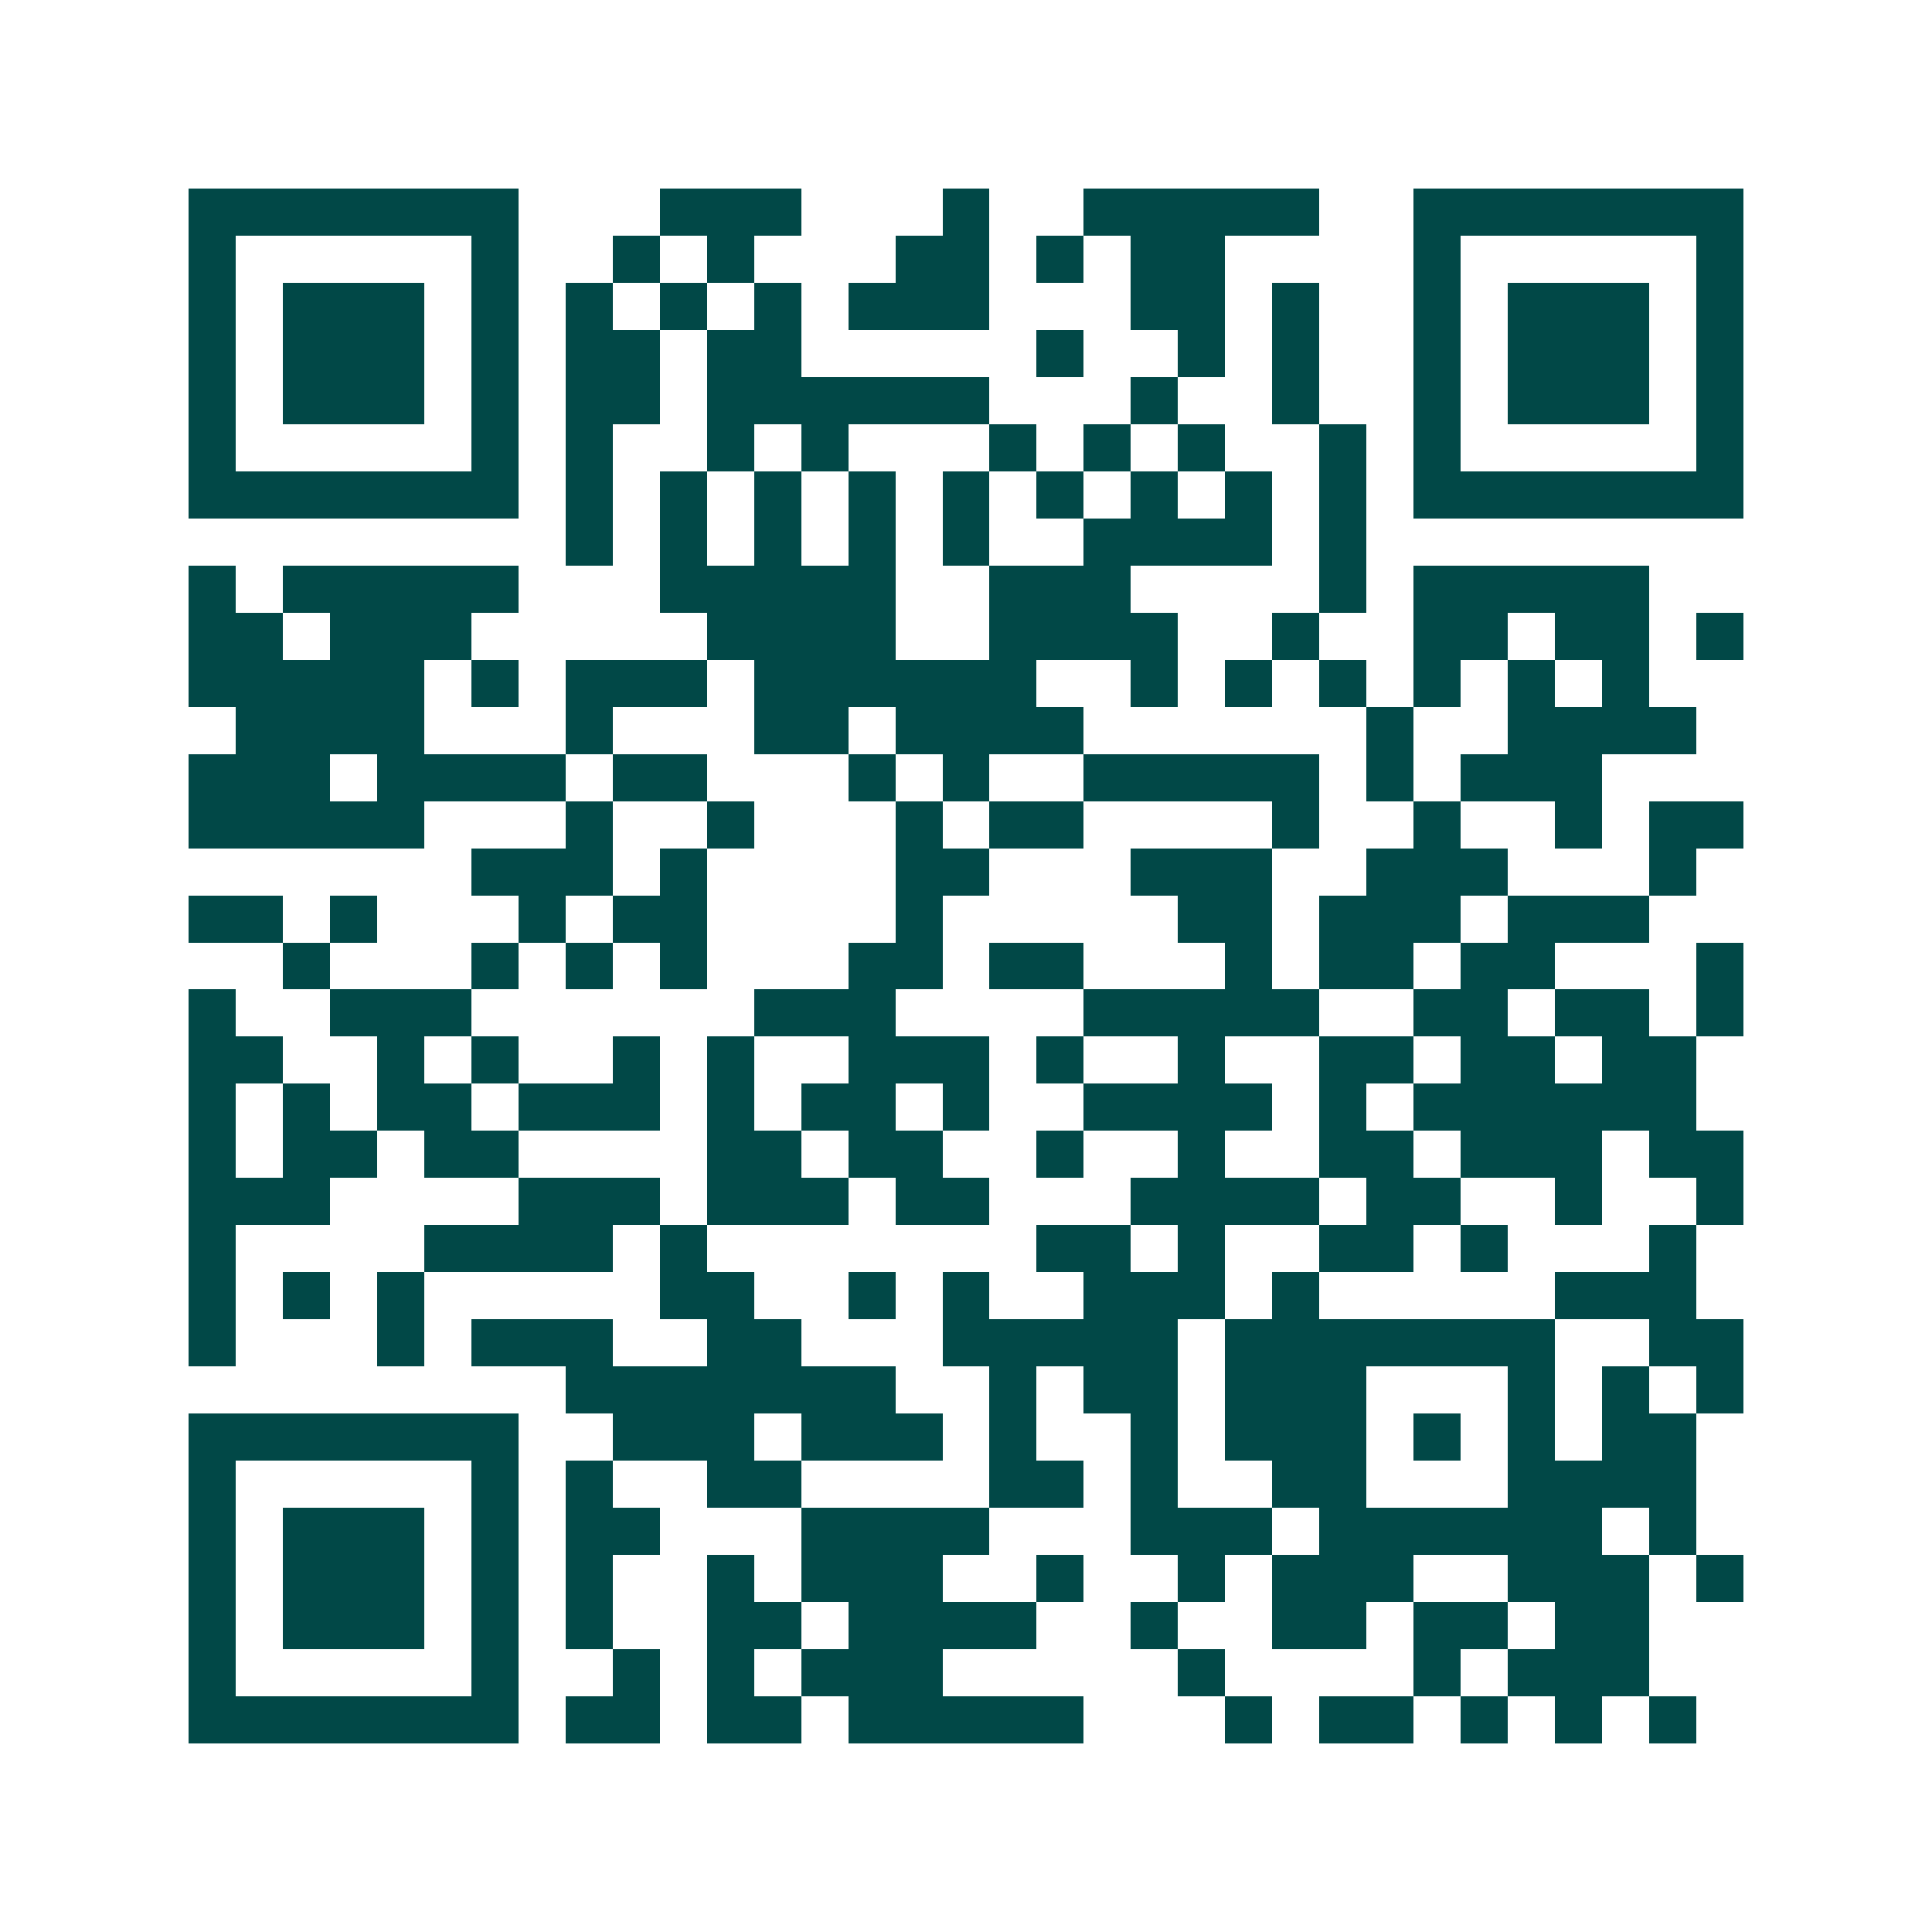<svg xmlns="http://www.w3.org/2000/svg" width="200" height="200" viewBox="0 0 41 41" shape-rendering="crispEdges"><path fill="#ffffff" d="M0 0h41v41H0z"/><path stroke="#014847" d="M4 4.5h7m3 0h3m3 0h1m2 0h5m2 0h7M4 5.5h1m5 0h1m2 0h1m1 0h1m3 0h2m1 0h1m1 0h2m4 0h1m5 0h1M4 6.5h1m1 0h3m1 0h1m1 0h1m1 0h1m1 0h1m1 0h3m3 0h2m1 0h1m2 0h1m1 0h3m1 0h1M4 7.5h1m1 0h3m1 0h1m1 0h2m1 0h2m5 0h1m2 0h1m1 0h1m2 0h1m1 0h3m1 0h1M4 8.5h1m1 0h3m1 0h1m1 0h2m1 0h6m3 0h1m2 0h1m2 0h1m1 0h3m1 0h1M4 9.5h1m5 0h1m1 0h1m2 0h1m1 0h1m3 0h1m1 0h1m1 0h1m2 0h1m1 0h1m5 0h1M4 10.5h7m1 0h1m1 0h1m1 0h1m1 0h1m1 0h1m1 0h1m1 0h1m1 0h1m1 0h1m1 0h7M12 11.5h1m1 0h1m1 0h1m1 0h1m1 0h1m2 0h4m1 0h1M4 12.5h1m1 0h5m3 0h5m2 0h3m4 0h1m1 0h5M4 13.5h2m1 0h3m5 0h4m2 0h4m2 0h1m2 0h2m1 0h2m1 0h1M4 14.5h5m1 0h1m1 0h3m1 0h6m2 0h1m1 0h1m1 0h1m1 0h1m1 0h1m1 0h1M5 15.5h4m3 0h1m3 0h2m1 0h4m6 0h1m2 0h4M4 16.5h3m1 0h4m1 0h2m3 0h1m1 0h1m2 0h5m1 0h1m1 0h3M4 17.5h5m3 0h1m2 0h1m3 0h1m1 0h2m4 0h1m2 0h1m2 0h1m1 0h2M10 18.5h3m1 0h1m4 0h2m3 0h3m2 0h3m3 0h1M4 19.5h2m1 0h1m3 0h1m1 0h2m4 0h1m5 0h2m1 0h3m1 0h3M6 20.5h1m3 0h1m1 0h1m1 0h1m3 0h2m1 0h2m3 0h1m1 0h2m1 0h2m3 0h1M4 21.5h1m2 0h3m6 0h3m4 0h5m2 0h2m1 0h2m1 0h1M4 22.5h2m2 0h1m1 0h1m2 0h1m1 0h1m2 0h3m1 0h1m2 0h1m2 0h2m1 0h2m1 0h2M4 23.5h1m1 0h1m1 0h2m1 0h3m1 0h1m1 0h2m1 0h1m2 0h4m1 0h1m1 0h6M4 24.5h1m1 0h2m1 0h2m4 0h2m1 0h2m2 0h1m2 0h1m2 0h2m1 0h3m1 0h2M4 25.5h3m4 0h3m1 0h3m1 0h2m3 0h4m1 0h2m2 0h1m2 0h1M4 26.5h1m4 0h4m1 0h1m7 0h2m1 0h1m2 0h2m1 0h1m3 0h1M4 27.5h1m1 0h1m1 0h1m5 0h2m2 0h1m1 0h1m2 0h3m1 0h1m5 0h3M4 28.5h1m3 0h1m1 0h3m2 0h2m3 0h5m1 0h7m2 0h2M12 29.5h7m2 0h1m1 0h2m1 0h3m3 0h1m1 0h1m1 0h1M4 30.5h7m2 0h3m1 0h3m1 0h1m2 0h1m1 0h3m1 0h1m1 0h1m1 0h2M4 31.5h1m5 0h1m1 0h1m2 0h2m4 0h2m1 0h1m2 0h2m3 0h4M4 32.5h1m1 0h3m1 0h1m1 0h2m3 0h4m3 0h3m1 0h6m1 0h1M4 33.5h1m1 0h3m1 0h1m1 0h1m2 0h1m1 0h3m2 0h1m2 0h1m1 0h3m2 0h3m1 0h1M4 34.5h1m1 0h3m1 0h1m1 0h1m2 0h2m1 0h4m2 0h1m2 0h2m1 0h2m1 0h2M4 35.5h1m5 0h1m2 0h1m1 0h1m1 0h3m5 0h1m4 0h1m1 0h3M4 36.5h7m1 0h2m1 0h2m1 0h5m3 0h1m1 0h2m1 0h1m1 0h1m1 0h1"/></svg>
